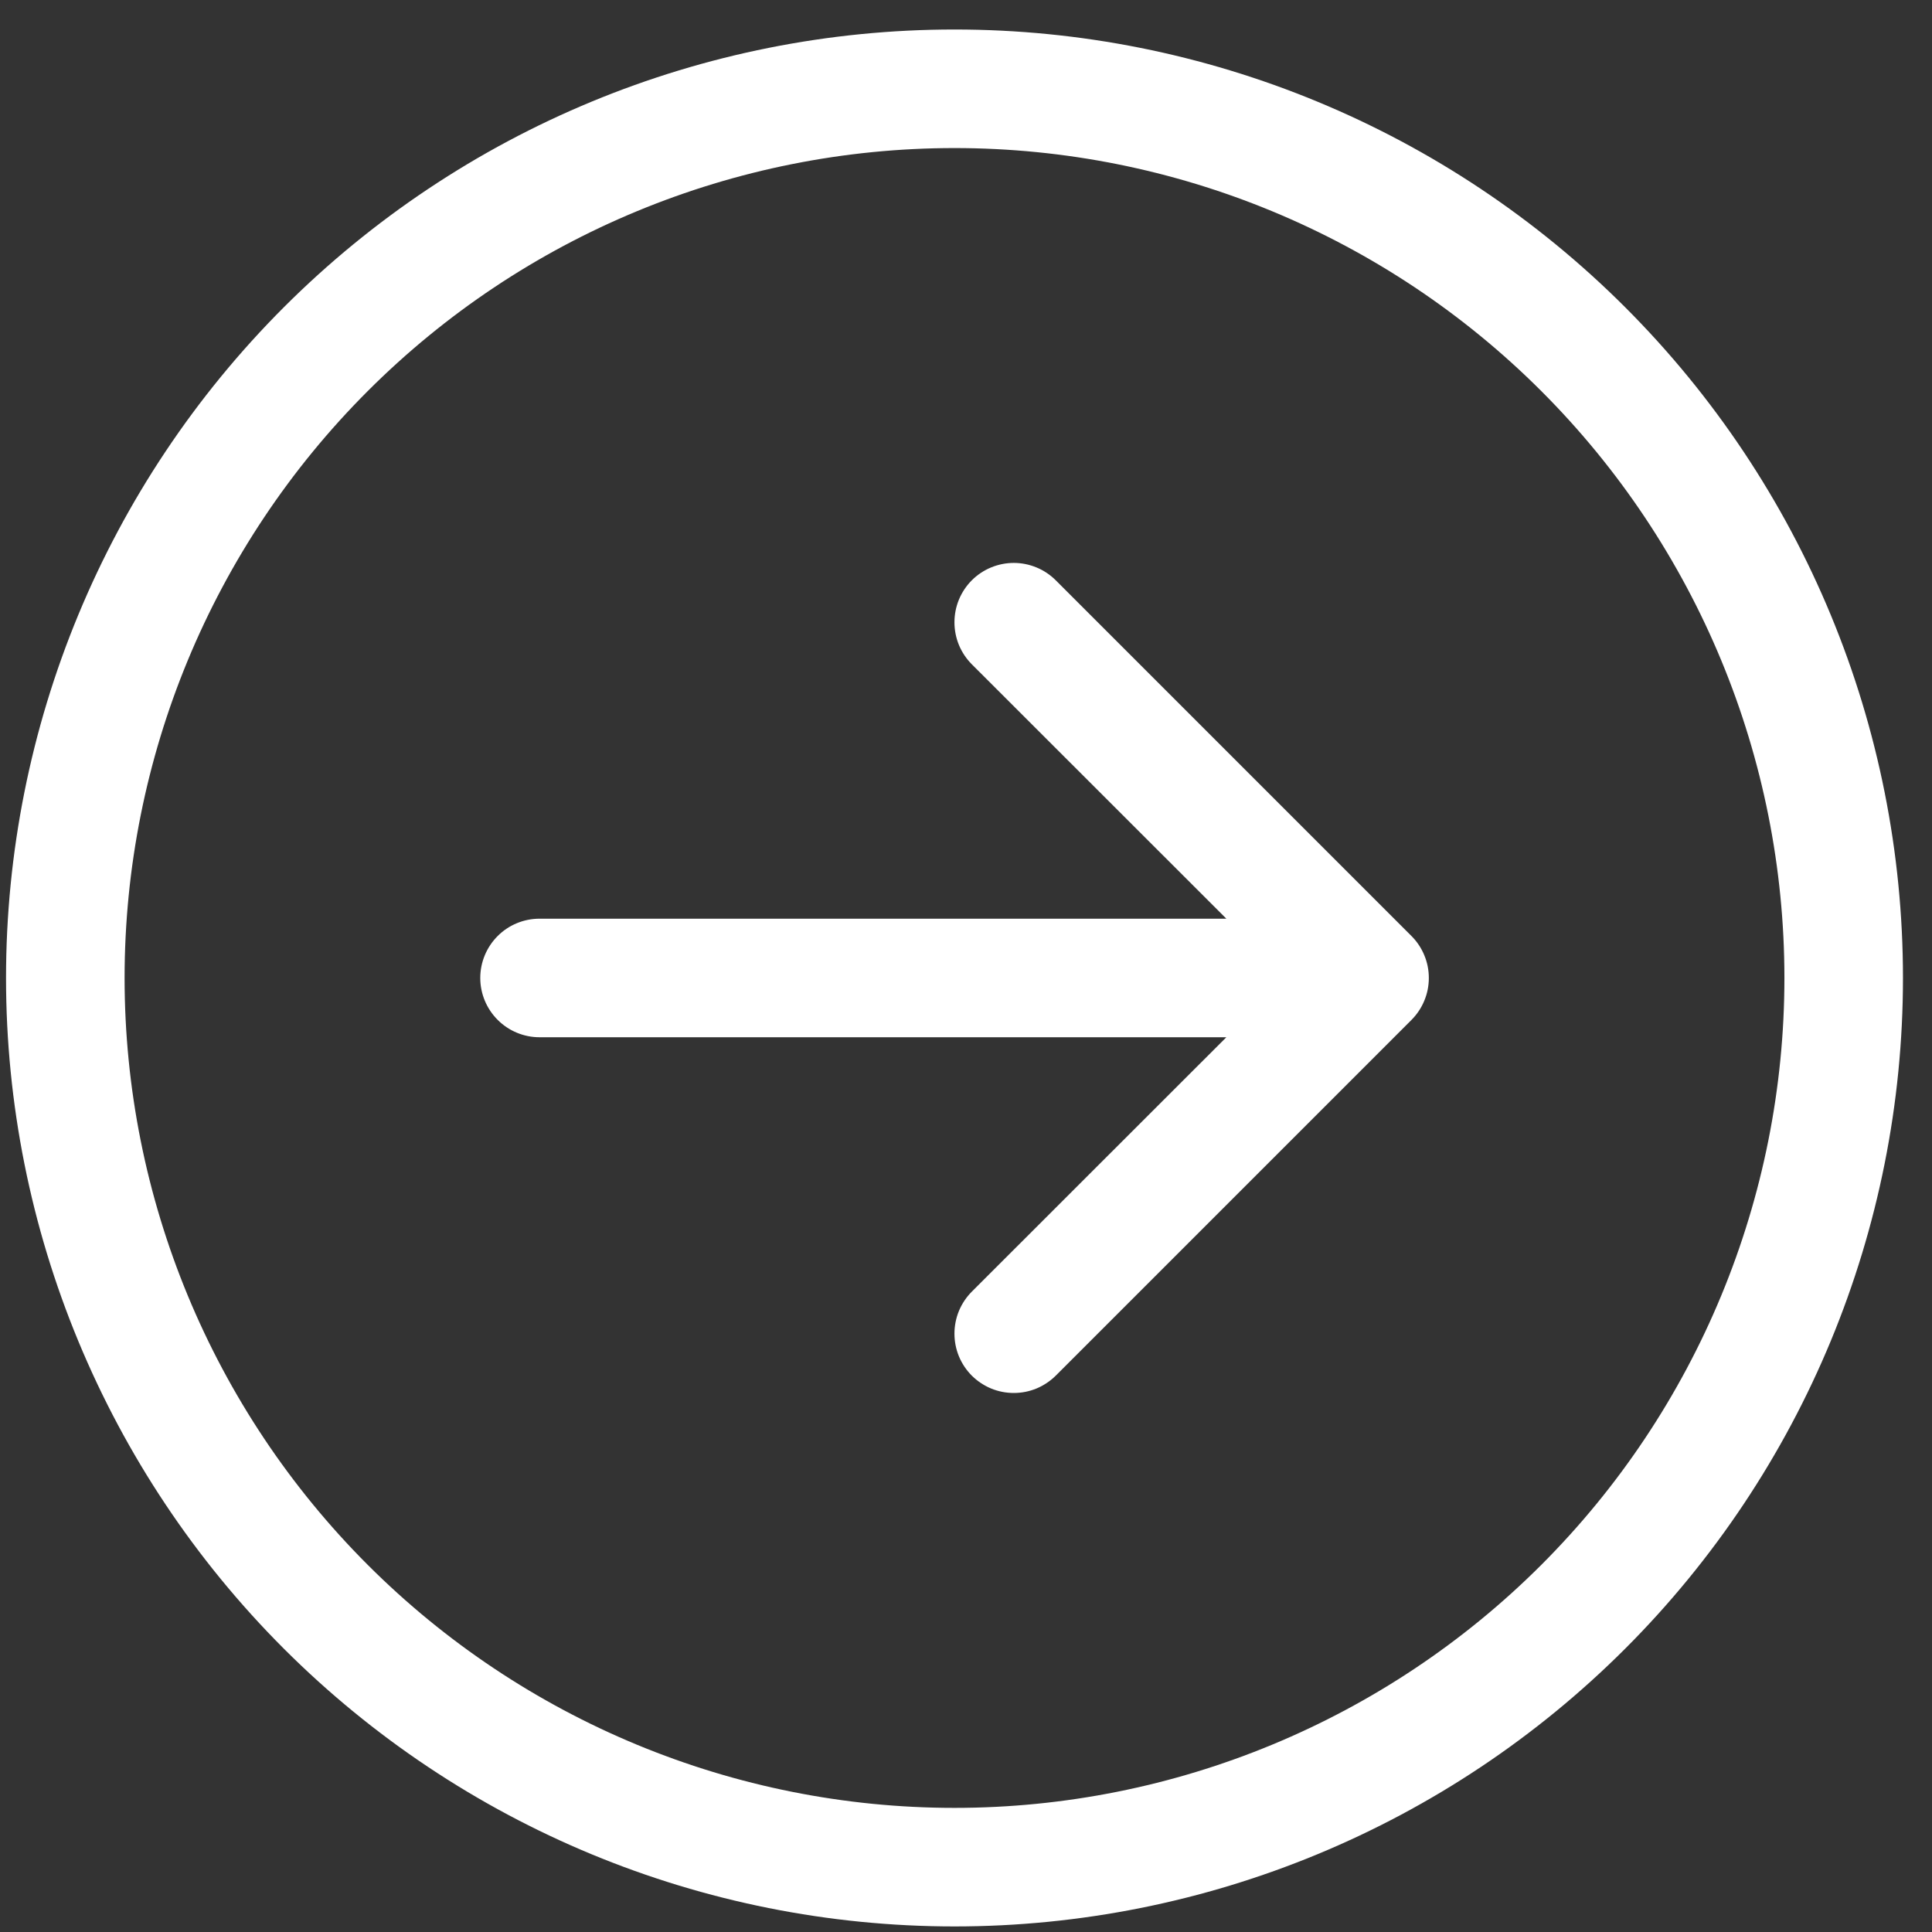 <svg width="41" height="41" viewBox="0 0 41 41" fill="none" xmlns="http://www.w3.org/2000/svg">
<rect x="0" y="0" width="41" height="41" fill="#333333" stroke="none"/>
<g clip-path="url(#clip0_4_244)">
<path fill-rule="evenodd" clip-rule="evenodd" d="M2.644 20.754C2.644 25.425 4.5 29.905 7.803 33.208C11.105 36.51 15.585 38.366 20.256 38.366C24.927 38.366 29.407 36.51 32.71 33.208C36.013 29.905 37.868 25.425 37.868 20.754C37.868 16.083 36.013 11.603 32.71 8.3C29.407 4.997 24.927 3.142 20.256 3.142C15.585 3.142 11.105 4.997 7.803 8.3C4.5 11.603 2.644 16.083 2.644 20.754ZM40.384 20.754C40.384 26.092 38.264 31.212 34.489 34.987C30.714 38.761 25.594 40.882 20.256 40.882C14.918 40.882 9.798 38.761 6.023 34.987C2.249 31.212 0.128 26.092 0.128 20.754C0.128 15.416 2.249 10.296 6.023 6.521C9.798 2.746 14.918 0.626 20.256 0.626C25.594 0.626 30.714 2.746 34.489 6.521C38.264 10.296 40.384 15.416 40.384 20.754ZM11.45 19.496C11.117 19.496 10.796 19.628 10.561 19.864C10.325 20.1 10.192 20.42 10.192 20.754C10.192 21.087 10.325 21.407 10.561 21.643C10.796 21.879 11.117 22.012 11.45 22.012H26.025L20.623 27.411C20.506 27.528 20.414 27.667 20.35 27.82C20.287 27.973 20.255 28.137 20.255 28.302C20.255 28.467 20.287 28.631 20.35 28.784C20.414 28.937 20.506 29.076 20.623 29.193C20.74 29.309 20.879 29.402 21.032 29.466C21.185 29.529 21.349 29.561 21.514 29.561C21.68 29.561 21.843 29.529 21.996 29.466C22.149 29.402 22.288 29.309 22.405 29.193L29.953 21.645C30.07 21.528 30.163 21.389 30.226 21.236C30.29 21.083 30.322 20.919 30.322 20.754C30.322 20.588 30.29 20.425 30.226 20.272C30.163 20.119 30.07 19.98 29.953 19.863L22.405 12.315C22.288 12.198 22.149 12.105 21.996 12.042C21.843 11.979 21.68 11.946 21.514 11.946C21.349 11.946 21.185 11.979 21.032 12.042C20.879 12.105 20.74 12.198 20.623 12.315C20.506 12.432 20.414 12.571 20.35 12.724C20.287 12.877 20.255 13.04 20.255 13.206C20.255 13.371 20.287 13.535 20.35 13.688C20.414 13.841 20.506 13.98 20.623 14.097L26.025 19.496H11.45Z" fill="white"/>
</g>
<defs>
<clipPath id="clip0_4_244">
<rect width="40.256" height="40.256" fill="white" transform="translate(0.128 0.626)"/>
</clipPath>
</defs>
</svg>
